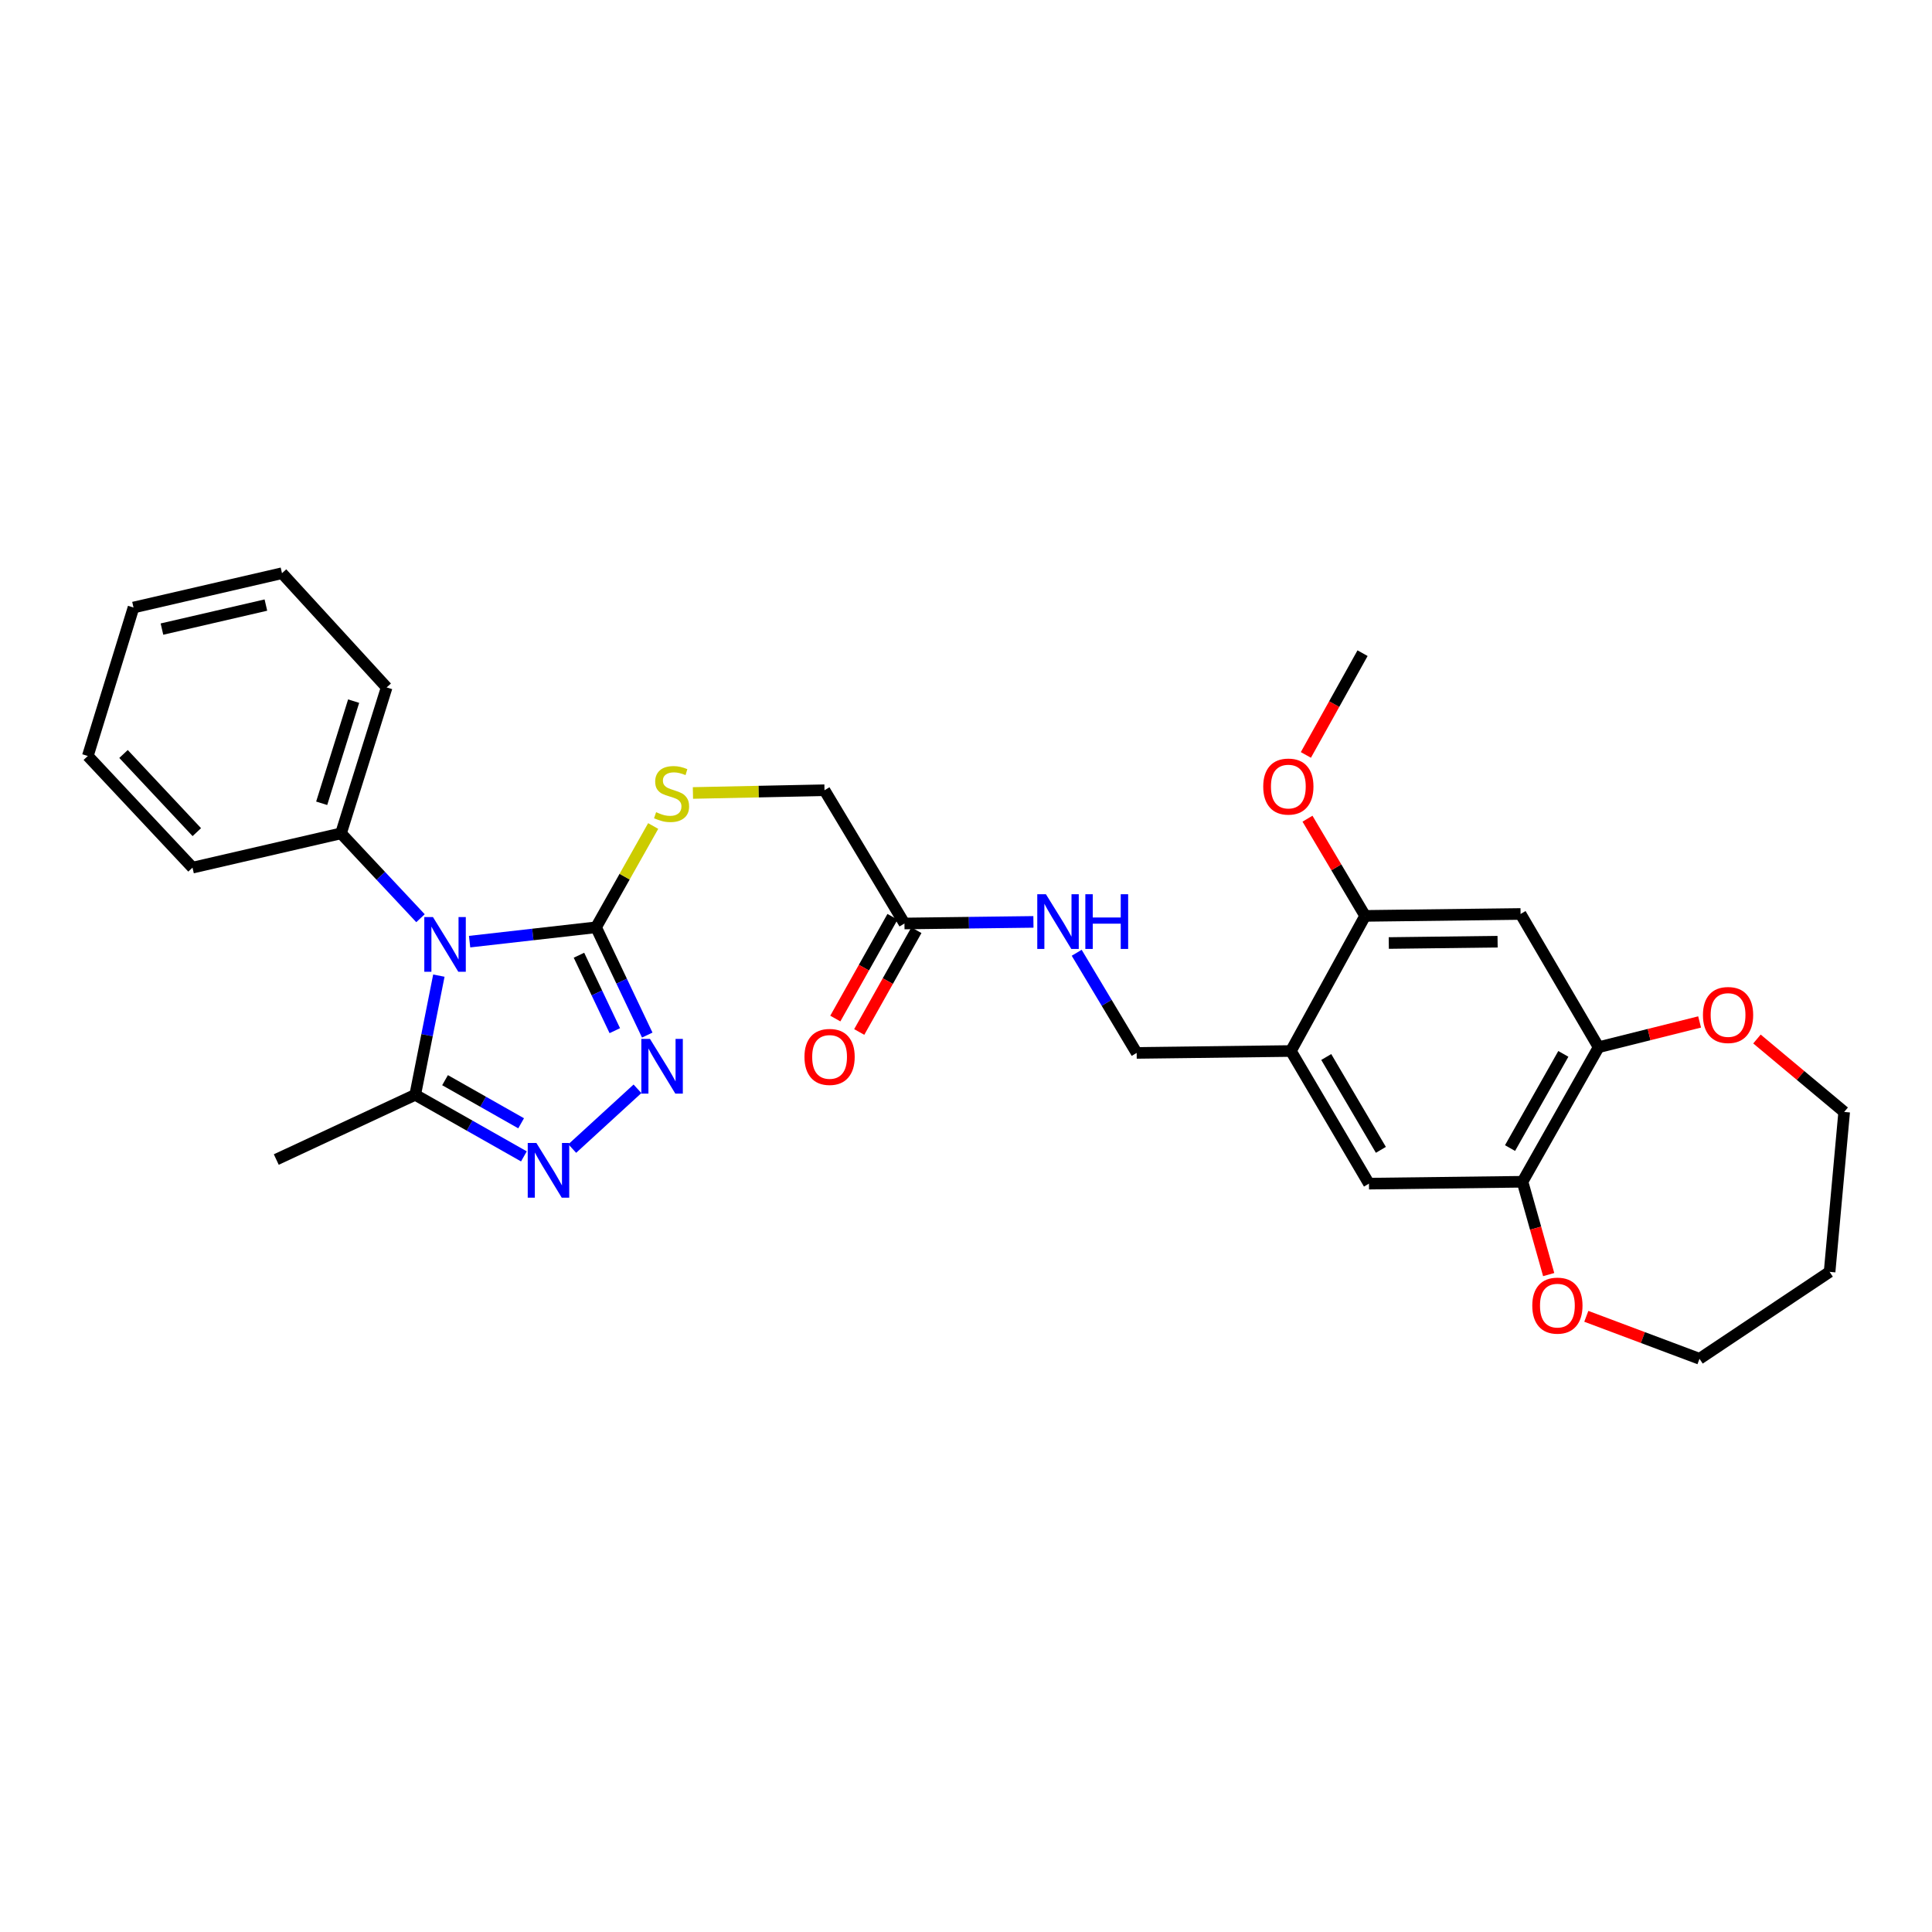 <?xml version='1.0' encoding='iso-8859-1'?>
<svg version='1.1' baseProfile='full'
              xmlns='http://www.w3.org/2000/svg'
                      xmlns:rdkit='http://www.rdkit.org/xml'
                      xmlns:xlink='http://www.w3.org/1999/xlink'
                  xml:space='preserve'
width='1000px' height='1000px' viewBox='0 0 1000 1000'>
<!-- END OF HEADER -->
<rect style='opacity:1.0;fill:#FFFFFF;stroke:none' width='1000' height='1000' x='0' y='0'> </rect>
<path class='bond-0' d='M 243.064,487.393 L 275.792,483.682' style='fill:none;fill-rule:evenodd;stroke:#0000FF;stroke-width:6px;stroke-linecap:butt;stroke-linejoin:miter;stroke-opacity:1' />
<path class='bond-0' d='M 275.792,483.682 L 308.52,479.97' style='fill:none;fill-rule:evenodd;stroke:#000000;stroke-width:6px;stroke-linecap:butt;stroke-linejoin:miter;stroke-opacity:1' />
<path class='bond-3' d='M 227.155,504.978 L 221.036,535.822' style='fill:none;fill-rule:evenodd;stroke:#0000FF;stroke-width:6px;stroke-linecap:butt;stroke-linejoin:miter;stroke-opacity:1' />
<path class='bond-3' d='M 221.036,535.822 L 214.917,566.665' style='fill:none;fill-rule:evenodd;stroke:#000000;stroke-width:6px;stroke-linecap:butt;stroke-linejoin:miter;stroke-opacity:1' />
<path class='bond-11' d='M 217.648,475.267 L 197.077,453.307' style='fill:none;fill-rule:evenodd;stroke:#0000FF;stroke-width:6px;stroke-linecap:butt;stroke-linejoin:miter;stroke-opacity:1' />
<path class='bond-11' d='M 197.077,453.307 L 176.506,431.347' style='fill:none;fill-rule:evenodd;stroke:#000000;stroke-width:6px;stroke-linecap:butt;stroke-linejoin:miter;stroke-opacity:1' />
<path class='bond-1' d='M 308.52,479.97 L 321.769,507.861' style='fill:none;fill-rule:evenodd;stroke:#000000;stroke-width:6px;stroke-linecap:butt;stroke-linejoin:miter;stroke-opacity:1' />
<path class='bond-1' d='M 321.769,507.861 L 335.017,535.753' style='fill:none;fill-rule:evenodd;stroke:#0000FF;stroke-width:6px;stroke-linecap:butt;stroke-linejoin:miter;stroke-opacity:1' />
<path class='bond-1' d='M 299.674,494.428 L 308.947,513.952' style='fill:none;fill-rule:evenodd;stroke:#000000;stroke-width:6px;stroke-linecap:butt;stroke-linejoin:miter;stroke-opacity:1' />
<path class='bond-1' d='M 308.947,513.952 L 318.221,533.475' style='fill:none;fill-rule:evenodd;stroke:#0000FF;stroke-width:6px;stroke-linecap:butt;stroke-linejoin:miter;stroke-opacity:1' />
<path class='bond-9' d='M 308.52,479.97 L 323.304,453.755' style='fill:none;fill-rule:evenodd;stroke:#000000;stroke-width:6px;stroke-linecap:butt;stroke-linejoin:miter;stroke-opacity:1' />
<path class='bond-9' d='M 323.304,453.755 L 338.088,427.54' style='fill:none;fill-rule:evenodd;stroke:#CCCC00;stroke-width:6px;stroke-linecap:butt;stroke-linejoin:miter;stroke-opacity:1' />
<path class='bond-30' d='M 329.956,563.566 L 296.195,594.488' style='fill:none;fill-rule:evenodd;stroke:#0000FF;stroke-width:6px;stroke-linecap:butt;stroke-linejoin:miter;stroke-opacity:1' />
<path class='bond-2' d='M 271.171,598.545 L 243.044,582.605' style='fill:none;fill-rule:evenodd;stroke:#0000FF;stroke-width:6px;stroke-linecap:butt;stroke-linejoin:miter;stroke-opacity:1' />
<path class='bond-2' d='M 243.044,582.605 L 214.917,566.665' style='fill:none;fill-rule:evenodd;stroke:#000000;stroke-width:6px;stroke-linecap:butt;stroke-linejoin:miter;stroke-opacity:1' />
<path class='bond-2' d='M 269.732,581.414 L 250.043,570.256' style='fill:none;fill-rule:evenodd;stroke:#0000FF;stroke-width:6px;stroke-linecap:butt;stroke-linejoin:miter;stroke-opacity:1' />
<path class='bond-2' d='M 250.043,570.256 L 230.354,559.098' style='fill:none;fill-rule:evenodd;stroke:#000000;stroke-width:6px;stroke-linecap:butt;stroke-linejoin:miter;stroke-opacity:1' />
<path class='bond-20' d='M 214.917,566.665 L 143,600.172' style='fill:none;fill-rule:evenodd;stroke:#000000;stroke-width:6px;stroke-linecap:butt;stroke-linejoin:miter;stroke-opacity:1' />
<path class='bond-4' d='M 668.17,544.002 L 588.335,544.988' style='fill:none;fill-rule:evenodd;stroke:#000000;stroke-width:6px;stroke-linecap:butt;stroke-linejoin:miter;stroke-opacity:1' />
<path class='bond-8' d='M 668.17,544.002 L 706.589,474.064' style='fill:none;fill-rule:evenodd;stroke:#000000;stroke-width:6px;stroke-linecap:butt;stroke-linejoin:miter;stroke-opacity:1' />
<path class='bond-10' d='M 668.17,544.002 L 708.568,612.655' style='fill:none;fill-rule:evenodd;stroke:#000000;stroke-width:6px;stroke-linecap:butt;stroke-linejoin:miter;stroke-opacity:1' />
<path class='bond-10' d='M 686.463,547.101 L 714.742,595.158' style='fill:none;fill-rule:evenodd;stroke:#000000;stroke-width:6px;stroke-linecap:butt;stroke-linejoin:miter;stroke-opacity:1' />
<path class='bond-5' d='M 787.046,473.07 L 706.589,474.064' style='fill:none;fill-rule:evenodd;stroke:#000000;stroke-width:6px;stroke-linecap:butt;stroke-linejoin:miter;stroke-opacity:1' />
<path class='bond-5' d='M 775.153,487.413 L 718.833,488.108' style='fill:none;fill-rule:evenodd;stroke:#000000;stroke-width:6px;stroke-linecap:butt;stroke-linejoin:miter;stroke-opacity:1' />
<path class='bond-32' d='M 787.046,473.07 L 827.444,542.031' style='fill:none;fill-rule:evenodd;stroke:#000000;stroke-width:6px;stroke-linecap:butt;stroke-linejoin:miter;stroke-opacity:1' />
<path class='bond-6' d='M 827.444,542.031 L 788.04,611.677' style='fill:none;fill-rule:evenodd;stroke:#000000;stroke-width:6px;stroke-linecap:butt;stroke-linejoin:miter;stroke-opacity:1' />
<path class='bond-6' d='M 809.18,545.488 L 781.596,594.24' style='fill:none;fill-rule:evenodd;stroke:#000000;stroke-width:6px;stroke-linecap:butt;stroke-linejoin:miter;stroke-opacity:1' />
<path class='bond-15' d='M 827.444,542.031 L 853.579,535.497' style='fill:none;fill-rule:evenodd;stroke:#000000;stroke-width:6px;stroke-linecap:butt;stroke-linejoin:miter;stroke-opacity:1' />
<path class='bond-15' d='M 853.579,535.497 L 879.714,528.963' style='fill:none;fill-rule:evenodd;stroke:#FF0000;stroke-width:6px;stroke-linecap:butt;stroke-linejoin:miter;stroke-opacity:1' />
<path class='bond-7' d='M 788.04,611.677 L 708.568,612.655' style='fill:none;fill-rule:evenodd;stroke:#000000;stroke-width:6px;stroke-linecap:butt;stroke-linejoin:miter;stroke-opacity:1' />
<path class='bond-16' d='M 788.04,611.677 L 794.818,635.701' style='fill:none;fill-rule:evenodd;stroke:#000000;stroke-width:6px;stroke-linecap:butt;stroke-linejoin:miter;stroke-opacity:1' />
<path class='bond-16' d='M 794.818,635.701 L 801.596,659.725' style='fill:none;fill-rule:evenodd;stroke:#FF0000;stroke-width:6px;stroke-linecap:butt;stroke-linejoin:miter;stroke-opacity:1' />
<path class='bond-19' d='M 706.589,474.064 L 691.671,448.908' style='fill:none;fill-rule:evenodd;stroke:#000000;stroke-width:6px;stroke-linecap:butt;stroke-linejoin:miter;stroke-opacity:1' />
<path class='bond-19' d='M 691.671,448.908 L 676.753,423.752' style='fill:none;fill-rule:evenodd;stroke:#FF0000;stroke-width:6px;stroke-linecap:butt;stroke-linejoin:miter;stroke-opacity:1' />
<path class='bond-18' d='M 358.661,410.441 L 392.709,409.732' style='fill:none;fill-rule:evenodd;stroke:#CCCC00;stroke-width:6px;stroke-linecap:butt;stroke-linejoin:miter;stroke-opacity:1' />
<path class='bond-18' d='M 392.709,409.732 L 426.758,409.023' style='fill:none;fill-rule:evenodd;stroke:#000000;stroke-width:6px;stroke-linecap:butt;stroke-linejoin:miter;stroke-opacity:1' />
<path class='bond-24' d='M 176.506,431.347 L 200.132,355.811' style='fill:none;fill-rule:evenodd;stroke:#000000;stroke-width:6px;stroke-linecap:butt;stroke-linejoin:miter;stroke-opacity:1' />
<path class='bond-24' d='M 166.503,415.78 L 183.041,362.904' style='fill:none;fill-rule:evenodd;stroke:#000000;stroke-width:6px;stroke-linecap:butt;stroke-linejoin:miter;stroke-opacity:1' />
<path class='bond-25' d='M 176.506,431.347 L 99.645,449.09' style='fill:none;fill-rule:evenodd;stroke:#000000;stroke-width:6px;stroke-linecap:butt;stroke-linejoin:miter;stroke-opacity:1' />
<path class='bond-12' d='M 468.142,477.999 L 426.758,409.023' style='fill:none;fill-rule:evenodd;stroke:#000000;stroke-width:6px;stroke-linecap:butt;stroke-linejoin:miter;stroke-opacity:1' />
<path class='bond-13' d='M 468.142,477.999 L 501.522,477.585' style='fill:none;fill-rule:evenodd;stroke:#000000;stroke-width:6px;stroke-linecap:butt;stroke-linejoin:miter;stroke-opacity:1' />
<path class='bond-13' d='M 501.522,477.585 L 534.902,477.171' style='fill:none;fill-rule:evenodd;stroke:#0000FF;stroke-width:6px;stroke-linecap:butt;stroke-linejoin:miter;stroke-opacity:1' />
<path class='bond-17' d='M 461.954,474.523 L 447.157,500.862' style='fill:none;fill-rule:evenodd;stroke:#000000;stroke-width:6px;stroke-linecap:butt;stroke-linejoin:miter;stroke-opacity:1' />
<path class='bond-17' d='M 447.157,500.862 L 432.36,527.201' style='fill:none;fill-rule:evenodd;stroke:#FF0000;stroke-width:6px;stroke-linecap:butt;stroke-linejoin:miter;stroke-opacity:1' />
<path class='bond-17' d='M 474.329,481.475 L 459.532,507.814' style='fill:none;fill-rule:evenodd;stroke:#000000;stroke-width:6px;stroke-linecap:butt;stroke-linejoin:miter;stroke-opacity:1' />
<path class='bond-17' d='M 459.532,507.814 L 444.735,534.153' style='fill:none;fill-rule:evenodd;stroke:#FF0000;stroke-width:6px;stroke-linecap:butt;stroke-linejoin:miter;stroke-opacity:1' />
<path class='bond-14' d='M 557.295,493.154 L 572.815,519.071' style='fill:none;fill-rule:evenodd;stroke:#0000FF;stroke-width:6px;stroke-linecap:butt;stroke-linejoin:miter;stroke-opacity:1' />
<path class='bond-14' d='M 572.815,519.071 L 588.335,544.988' style='fill:none;fill-rule:evenodd;stroke:#000000;stroke-width:6px;stroke-linecap:butt;stroke-linejoin:miter;stroke-opacity:1' />
<path class='bond-22' d='M 909.4,537.789 L 931.973,556.663' style='fill:none;fill-rule:evenodd;stroke:#FF0000;stroke-width:6px;stroke-linecap:butt;stroke-linejoin:miter;stroke-opacity:1' />
<path class='bond-22' d='M 931.973,556.663 L 954.545,575.537' style='fill:none;fill-rule:evenodd;stroke:#000000;stroke-width:6px;stroke-linecap:butt;stroke-linejoin:miter;stroke-opacity:1' />
<path class='bond-23' d='M 821.07,681.324 L 850.362,692.316' style='fill:none;fill-rule:evenodd;stroke:#FF0000;stroke-width:6px;stroke-linecap:butt;stroke-linejoin:miter;stroke-opacity:1' />
<path class='bond-23' d='M 850.362,692.316 L 879.655,703.308' style='fill:none;fill-rule:evenodd;stroke:#000000;stroke-width:6px;stroke-linecap:butt;stroke-linejoin:miter;stroke-opacity:1' />
<path class='bond-26' d='M 675.92,390.75 L 690.588,364.417' style='fill:none;fill-rule:evenodd;stroke:#FF0000;stroke-width:6px;stroke-linecap:butt;stroke-linejoin:miter;stroke-opacity:1' />
<path class='bond-26' d='M 690.588,364.417 L 705.256,338.084' style='fill:none;fill-rule:evenodd;stroke:#000000;stroke-width:6px;stroke-linecap:butt;stroke-linejoin:miter;stroke-opacity:1' />
<path class='bond-21' d='M 946.999,658.313 L 879.655,703.308' style='fill:none;fill-rule:evenodd;stroke:#000000;stroke-width:6px;stroke-linecap:butt;stroke-linejoin:miter;stroke-opacity:1' />
<path class='bond-33' d='M 946.999,658.313 L 954.545,575.537' style='fill:none;fill-rule:evenodd;stroke:#000000;stroke-width:6px;stroke-linecap:butt;stroke-linejoin:miter;stroke-opacity:1' />
<path class='bond-27' d='M 200.132,355.811 L 145.957,296.692' style='fill:none;fill-rule:evenodd;stroke:#000000;stroke-width:6px;stroke-linecap:butt;stroke-linejoin:miter;stroke-opacity:1' />
<path class='bond-28' d='M 99.645,449.09 L 45.455,391.296' style='fill:none;fill-rule:evenodd;stroke:#000000;stroke-width:6px;stroke-linecap:butt;stroke-linejoin:miter;stroke-opacity:1' />
<path class='bond-28' d='M 101.871,430.712 L 63.938,390.256' style='fill:none;fill-rule:evenodd;stroke:#000000;stroke-width:6px;stroke-linecap:butt;stroke-linejoin:miter;stroke-opacity:1' />
<path class='bond-31' d='M 145.957,296.692 L 69.104,314.45' style='fill:none;fill-rule:evenodd;stroke:#000000;stroke-width:6px;stroke-linecap:butt;stroke-linejoin:miter;stroke-opacity:1' />
<path class='bond-31' d='M 137.625,313.185 L 83.827,325.616' style='fill:none;fill-rule:evenodd;stroke:#000000;stroke-width:6px;stroke-linecap:butt;stroke-linejoin:miter;stroke-opacity:1' />
<path class='bond-29' d='M 45.455,391.296 L 69.104,314.45' style='fill:none;fill-rule:evenodd;stroke:#000000;stroke-width:6px;stroke-linecap:butt;stroke-linejoin:miter;stroke-opacity:1' />
<path  class='atom-0' d='M 224.098 474.674
L 233.378 489.674
Q 234.298 491.154, 235.778 493.834
Q 237.258 496.514, 237.338 496.674
L 237.338 474.674
L 241.098 474.674
L 241.098 502.994
L 237.218 502.994
L 227.258 486.594
Q 226.098 484.674, 224.858 482.474
Q 223.658 480.274, 223.298 479.594
L 223.298 502.994
L 219.618 502.994
L 219.618 474.674
L 224.098 474.674
' fill='#0000FF'/>
<path  class='atom-2' d='M 336.429 537.743
L 345.709 552.743
Q 346.629 554.223, 348.109 556.903
Q 349.589 559.583, 349.669 559.743
L 349.669 537.743
L 353.429 537.743
L 353.429 566.063
L 349.549 566.063
L 339.589 549.663
Q 338.429 547.743, 337.189 545.543
Q 335.989 543.343, 335.629 542.663
L 335.629 566.063
L 331.949 566.063
L 331.949 537.743
L 336.429 537.743
' fill='#0000FF'/>
<path  class='atom-3' d='M 277.633 591.595
L 286.913 606.595
Q 287.833 608.075, 289.313 610.755
Q 290.793 613.435, 290.873 613.595
L 290.873 591.595
L 294.633 591.595
L 294.633 619.915
L 290.753 619.915
L 280.793 603.515
Q 279.633 601.595, 278.393 599.395
Q 277.193 597.195, 276.833 596.515
L 276.833 619.915
L 273.153 619.915
L 273.153 591.595
L 277.633 591.595
' fill='#0000FF'/>
<path  class='atom-10' d='M 339.602 420.391
Q 339.922 420.511, 341.242 421.071
Q 342.562 421.631, 344.002 421.991
Q 345.482 422.311, 346.922 422.311
Q 349.602 422.311, 351.162 421.031
Q 352.722 419.711, 352.722 417.431
Q 352.722 415.871, 351.922 414.911
Q 351.162 413.951, 349.962 413.431
Q 348.762 412.911, 346.762 412.311
Q 344.242 411.551, 342.722 410.831
Q 341.242 410.111, 340.162 408.591
Q 339.122 407.071, 339.122 404.511
Q 339.122 400.951, 341.522 398.751
Q 343.962 396.551, 348.762 396.551
Q 352.042 396.551, 355.762 398.111
L 354.842 401.191
Q 351.442 399.791, 348.882 399.791
Q 346.122 399.791, 344.602 400.951
Q 343.082 402.071, 343.122 404.031
Q 343.122 405.551, 343.882 406.471
Q 344.682 407.391, 345.802 407.911
Q 346.962 408.431, 348.882 409.031
Q 351.442 409.831, 352.962 410.631
Q 354.482 411.431, 355.562 413.071
Q 356.682 414.671, 356.682 417.431
Q 356.682 421.351, 354.042 423.471
Q 351.442 425.551, 347.082 425.551
Q 344.562 425.551, 342.642 424.991
Q 340.762 424.471, 338.522 423.551
L 339.602 420.391
' fill='#CCCC00'/>
<path  class='atom-14' d='M 541.369 462.853
L 550.649 477.853
Q 551.569 479.333, 553.049 482.013
Q 554.529 484.693, 554.609 484.853
L 554.609 462.853
L 558.369 462.853
L 558.369 491.173
L 554.489 491.173
L 544.529 474.773
Q 543.369 472.853, 542.129 470.653
Q 540.929 468.453, 540.569 467.773
L 540.569 491.173
L 536.889 491.173
L 536.889 462.853
L 541.369 462.853
' fill='#0000FF'/>
<path  class='atom-14' d='M 561.769 462.853
L 565.609 462.853
L 565.609 474.893
L 580.089 474.893
L 580.089 462.853
L 583.929 462.853
L 583.929 491.173
L 580.089 491.173
L 580.089 478.093
L 565.609 478.093
L 565.609 491.173
L 561.769 491.173
L 561.769 462.853
' fill='#0000FF'/>
<path  class='atom-16' d='M 881.441 525.361
Q 881.441 518.561, 884.801 514.761
Q 888.161 510.961, 894.441 510.961
Q 900.721 510.961, 904.081 514.761
Q 907.441 518.561, 907.441 525.361
Q 907.441 532.241, 904.041 536.161
Q 900.641 540.041, 894.441 540.041
Q 888.201 540.041, 884.801 536.161
Q 881.441 532.281, 881.441 525.361
M 894.441 536.841
Q 898.761 536.841, 901.081 533.961
Q 903.441 531.041, 903.441 525.361
Q 903.441 519.801, 901.081 517.001
Q 898.761 514.161, 894.441 514.161
Q 890.121 514.161, 887.761 516.961
Q 885.441 519.761, 885.441 525.361
Q 885.441 531.081, 887.761 533.961
Q 890.121 536.841, 894.441 536.841
' fill='#FF0000'/>
<path  class='atom-17' d='M 793.106 675.788
Q 793.106 668.988, 796.466 665.188
Q 799.826 661.388, 806.106 661.388
Q 812.386 661.388, 815.746 665.188
Q 819.106 668.988, 819.106 675.788
Q 819.106 682.668, 815.706 686.588
Q 812.306 690.468, 806.106 690.468
Q 799.866 690.468, 796.466 686.588
Q 793.106 682.708, 793.106 675.788
M 806.106 687.268
Q 810.426 687.268, 812.746 684.388
Q 815.106 681.468, 815.106 675.788
Q 815.106 670.228, 812.746 667.428
Q 810.426 664.588, 806.106 664.588
Q 801.786 664.588, 799.426 667.388
Q 797.106 670.188, 797.106 675.788
Q 797.106 681.508, 799.426 684.388
Q 801.786 687.268, 806.106 687.268
' fill='#FF0000'/>
<path  class='atom-18' d='M 416.392 547.055
Q 416.392 540.255, 419.752 536.455
Q 423.112 532.655, 429.392 532.655
Q 435.672 532.655, 439.032 536.455
Q 442.392 540.255, 442.392 547.055
Q 442.392 553.935, 438.992 557.855
Q 435.592 561.735, 429.392 561.735
Q 423.152 561.735, 419.752 557.855
Q 416.392 553.975, 416.392 547.055
M 429.392 558.535
Q 433.712 558.535, 436.032 555.655
Q 438.392 552.735, 438.392 547.055
Q 438.392 541.495, 436.032 538.695
Q 433.712 535.855, 429.392 535.855
Q 425.072 535.855, 422.712 538.655
Q 420.392 541.455, 420.392 547.055
Q 420.392 552.775, 422.712 555.655
Q 425.072 558.535, 429.392 558.535
' fill='#FF0000'/>
<path  class='atom-20' d='M 653.845 407.124
Q 653.845 400.324, 657.205 396.524
Q 660.565 392.724, 666.845 392.724
Q 673.125 392.724, 676.485 396.524
Q 679.845 400.324, 679.845 407.124
Q 679.845 414.004, 676.445 417.924
Q 673.045 421.804, 666.845 421.804
Q 660.605 421.804, 657.205 417.924
Q 653.845 414.044, 653.845 407.124
M 666.845 418.604
Q 671.165 418.604, 673.485 415.724
Q 675.845 412.804, 675.845 407.124
Q 675.845 401.564, 673.485 398.764
Q 671.165 395.924, 666.845 395.924
Q 662.525 395.924, 660.165 398.724
Q 657.845 401.524, 657.845 407.124
Q 657.845 412.844, 660.165 415.724
Q 662.525 418.604, 666.845 418.604
' fill='#FF0000'/>
</svg>
